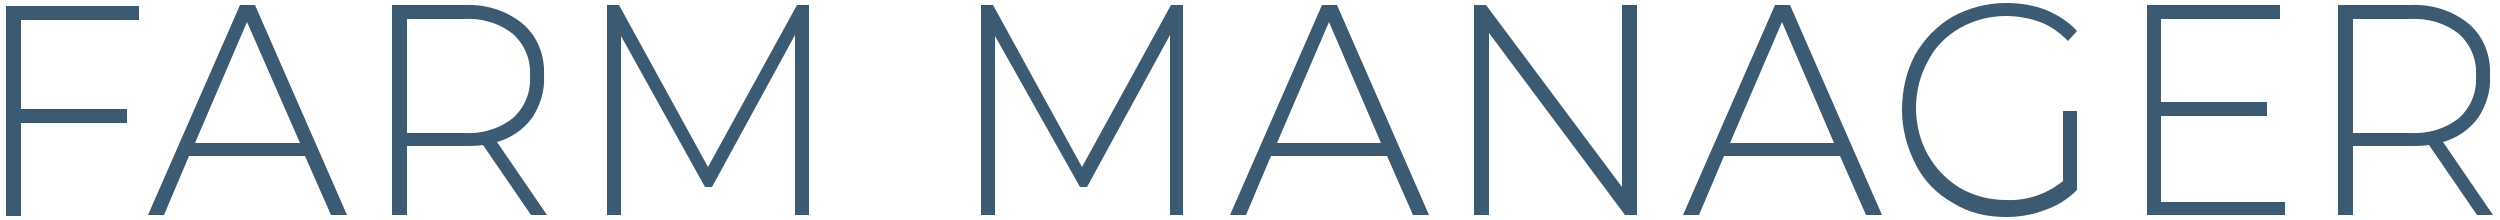 <?xml version="1.0" encoding="utf-8"?>
<!-- Generator: Adobe Illustrator 24.3.0, SVG Export Plug-In . SVG Version: 6.00 Build 0)  -->
<svg version="1.1" id="レイヤー_1" xmlns="http://www.w3.org/2000/svg" xmlns:xlink="http://www.w3.org/1999/xlink" x="0px"
	 y="0px" width="250px" height="22px" viewBox="0 0 250 22" style="enable-background:new 0 0 250 22;" xml:space="preserve">
<style type="text/css">
	.st0{fill:#3C5A71;}
</style>
<path class="st0" d="M2.1,1.9v9h10.6v1.4H2.1v9.3H0.6v-21h13.3v1.4H2.1z"/>
<path class="st0" d="M30.5,15.6H18.9l-2.5,5.9h-1.6l9.2-21h1.5l9.2,21h-1.6L30.5,15.6z M30,14.3L24.7,2.2l-5.2,12.1H30z"/>
<path class="st0" d="M53.1,21.5l-4.8-7c-0.6,0.1-1.3,0.1-1.9,0.1h-5.7v6.9h-1.5v-21h7.2c2.1-0.1,4.2,0.5,5.9,1.9
	c1.5,1.3,2.2,3.2,2.1,5.2c0.1,1.5-0.4,3-1.2,4.2c-0.9,1.2-2.1,2-3.5,2.4l5,7.3H53.1z M46.4,13.3c1.8,0.1,3.5-0.4,4.9-1.5
	c1.2-1.1,1.8-2.6,1.7-4.2c0.1-1.6-0.5-3.1-1.7-4.2c-1.4-1.1-3.1-1.6-4.9-1.5h-5.7v11.4H46.4z"/>
<path class="st0" d="M79.5,21.5l0-18l-8.3,15.2h-0.7L62.1,3.6v17.9h-1.4v-21h1.2l8.9,16.2l8.9-16.2h1.2l0,21H79.5z"/>
<path class="st0" d="M117,21.5l0-18l-8.3,15.2h-0.7L99.5,3.6v17.9h-1.4v-21h1.2l8.9,16.2l8.9-16.2h1.2l0,21H117z"/>
<path class="st0" d="M138.7,15.6h-11.6l-2.5,5.9H123l9.2-21h1.5l9.2,21h-1.6L138.7,15.6z M138.1,14.3l-5.2-12.1l-5.2,12.1H138.1z"/>
<path class="st0" d="M163.7,0.5v21h-1.2L148.9,3.3v18.2h-1.5v-21h1.2l13.6,18.2V0.5H163.7z"/>
<path class="st0" d="M184,15.6h-11.6l-2.5,5.9h-1.6l9.2-21h1.5l9.2,21h-1.6L184,15.6z M183.4,14.3l-5.2-12.1L173,14.3H183.4z"/>
<path class="st0" d="M206.3,11.1h1.4V19c-0.9,0.9-2,1.6-3.2,2c-1.3,0.5-2.6,0.7-3.9,0.7c-1.9,0-3.7-0.4-5.3-1.4
	c-1.6-0.9-2.9-2.2-3.7-3.8c-0.9-1.7-1.4-3.6-1.4-5.5c0-1.9,0.4-3.8,1.3-5.5c0.9-1.6,2.2-2.9,3.7-3.8c1.6-0.9,3.5-1.4,5.4-1.4
	c1.4,0,2.7,0.2,4,0.7c1.2,0.5,2.3,1.2,3.1,2.1l-0.9,1c-0.8-0.8-1.7-1.5-2.8-1.9c-1.1-0.4-2.3-0.6-3.4-0.6c-1.6,0-3.2,0.4-4.6,1.2
	c-1.4,0.8-2.5,1.9-3.2,3.3c-0.8,1.4-1.2,3.1-1.2,4.7c0,1.6,0.4,3.3,1.2,4.7c0.8,1.4,1.9,2.5,3.2,3.3c1.4,0.8,3,1.2,4.6,1.2
	c2.1,0.1,4.1-0.6,5.7-1.9V11.1z"/>
<path class="st0" d="M228.5,20.1v1.4h-13.8v-21H228v1.4h-11.9v8.3h10.6v1.4h-10.6v8.6H228.5z"/>
<path class="st0" d="M247.7,21.5l-4.8-7c-0.6,0.1-1.3,0.1-1.9,0.1h-5.7v6.9h-1.5v-21h7.2c2.1-0.1,4.2,0.5,5.9,1.9
	c1.5,1.3,2.2,3.2,2.1,5.2c0.1,1.5-0.4,3-1.2,4.2c-0.9,1.2-2.1,2-3.5,2.4l5,7.3H247.7z M241,13.3c1.8,0.1,3.5-0.4,4.9-1.5
	c1.2-1.1,1.8-2.6,1.7-4.2c0.1-1.6-0.5-3.1-1.7-4.2c-1.4-1.1-3.1-1.6-4.9-1.5h-5.7v11.4H241z"/>
</svg>

